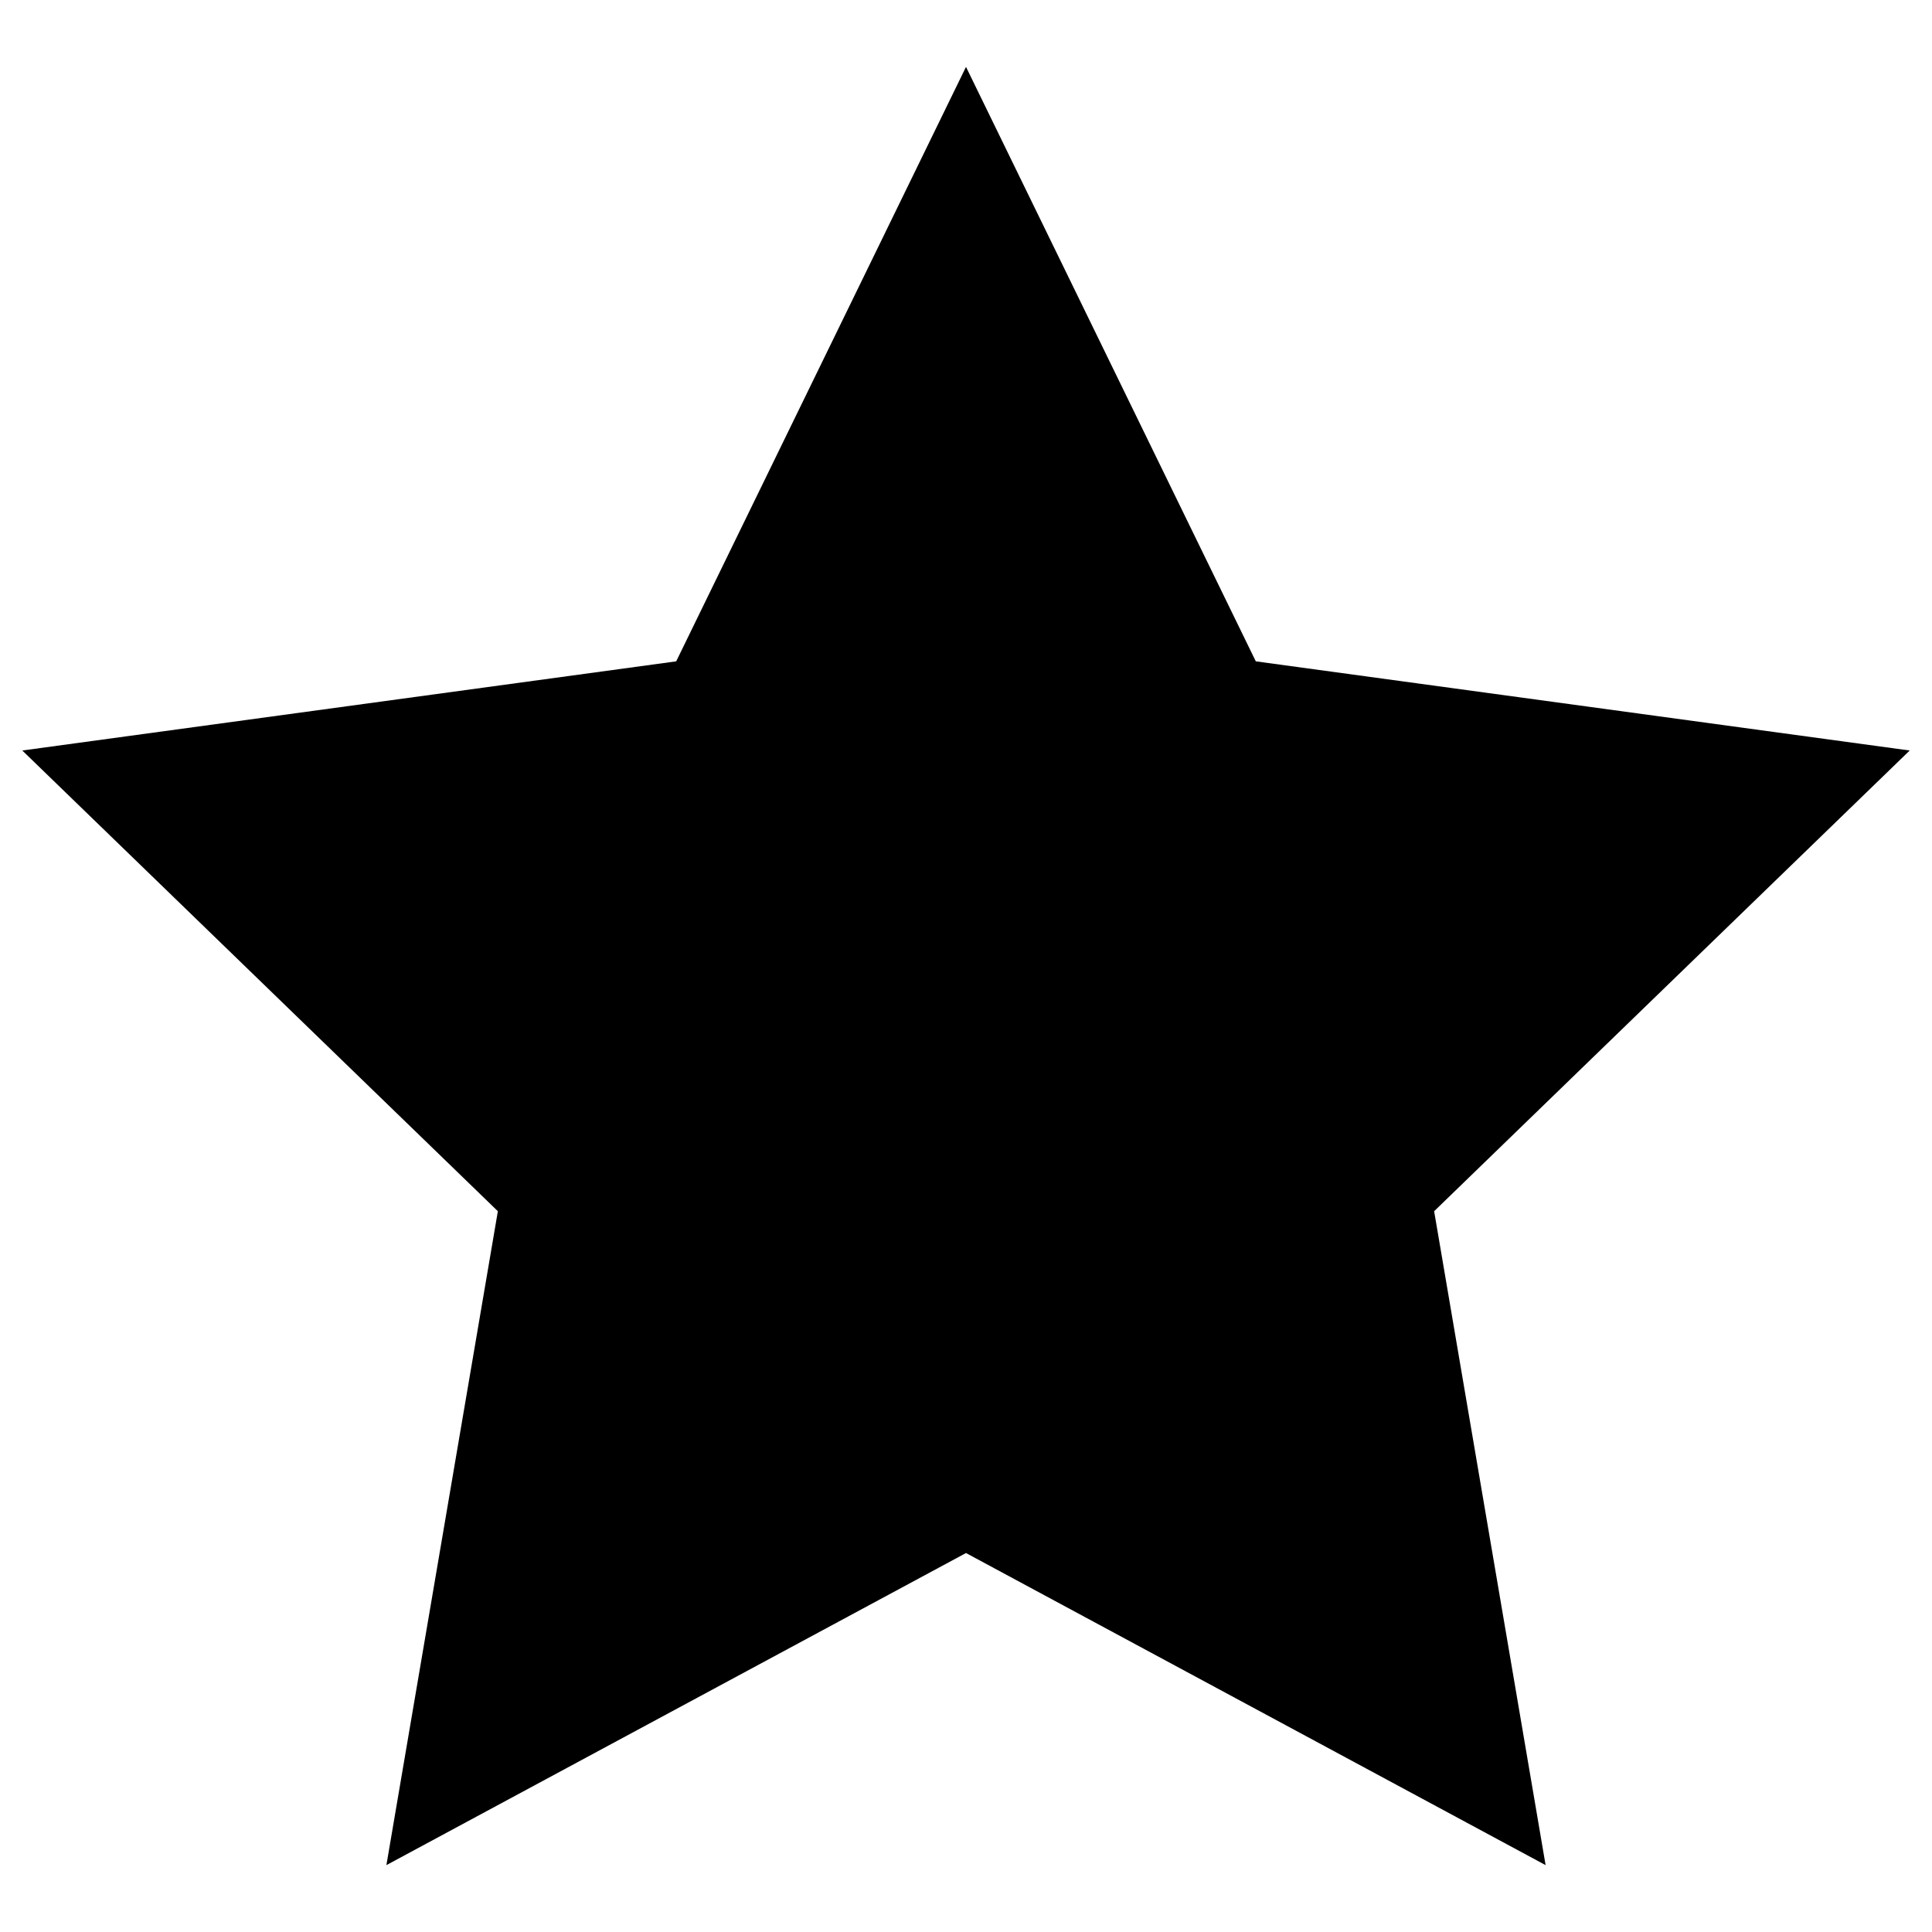<?xml version="1.0" encoding="UTF-8"?>
<svg width="26" height="26" enable-background="new 0 0 26 26" version="1.1" viewBox="0 0 26 26" xml:space="preserve" xmlns="http://www.w3.org/2000/svg">
<polygon points="20.8 25.1 13 20.9 5.2 25.1 6.7 16.3 0.3 10.1 9.1 8.9 13 0.9 16.9 8.9 25.7 10.1 19.3 16.3"/>
</svg>
